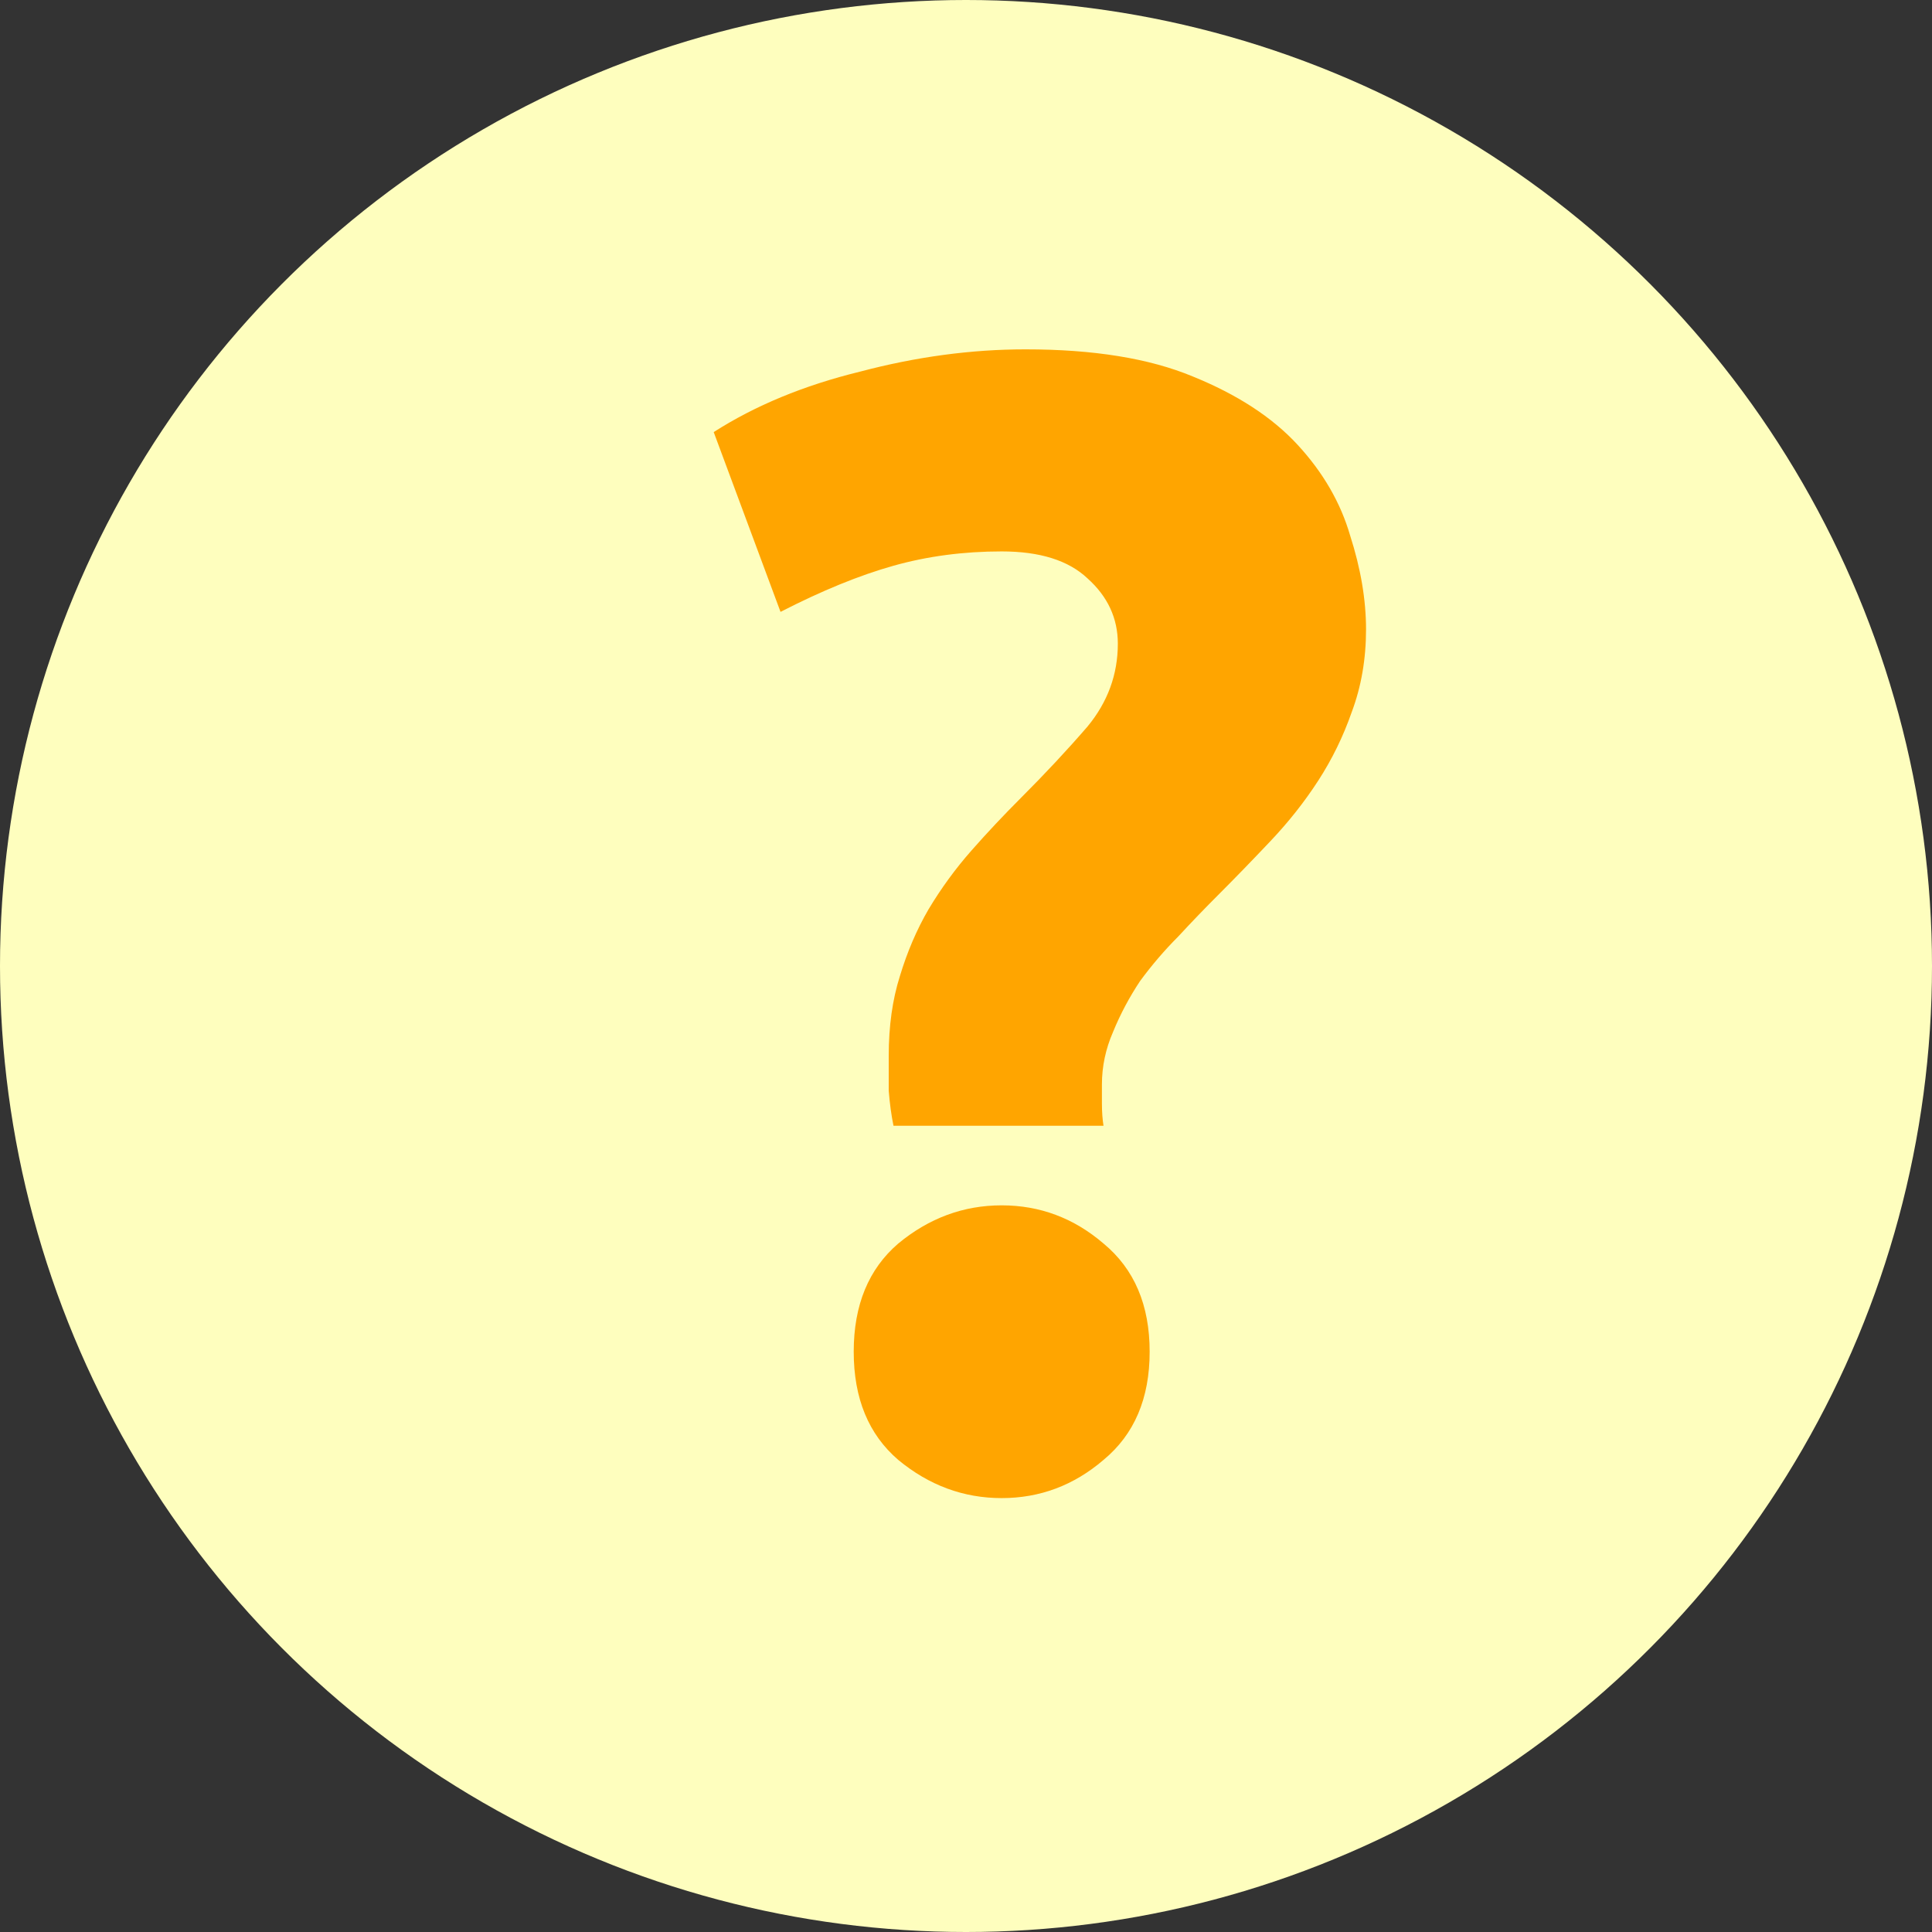 <svg width="17" height="17" viewBox="0 0 17 17" fill="none" xmlns="http://www.w3.org/2000/svg">
<rect x="0" y="0" width="17" height="17" fill="#333333" stroke="none"/>
<circle cx="8.5" cy="8.5" r="8.5" fill="#FEFEBE"/>
<path d="M8.814 4.852C8.478 4.852 8.161 4.894 7.862 4.978C7.563 5.062 7.232 5.197 6.868 5.384L6.28 3.802C6.644 3.569 7.073 3.391 7.568 3.27C8.063 3.139 8.548 3.074 9.024 3.074C9.621 3.074 10.111 3.153 10.494 3.312C10.886 3.471 11.194 3.671 11.418 3.914C11.642 4.157 11.796 4.423 11.88 4.712C11.973 5.001 12.02 5.277 12.02 5.538C12.02 5.799 11.978 6.042 11.894 6.266C11.819 6.481 11.721 6.681 11.6 6.868C11.479 7.055 11.339 7.232 11.18 7.4C11.021 7.568 10.867 7.727 10.718 7.876C10.606 7.988 10.489 8.109 10.368 8.24C10.247 8.361 10.135 8.492 10.032 8.632C9.939 8.772 9.859 8.921 9.794 9.08C9.729 9.229 9.696 9.383 9.696 9.542C9.696 9.579 9.696 9.635 9.696 9.71C9.696 9.785 9.701 9.85 9.71 9.906H7.862C7.843 9.813 7.829 9.71 7.82 9.598C7.82 9.477 7.82 9.374 7.82 9.29C7.82 9.029 7.853 8.795 7.918 8.59C7.983 8.375 8.067 8.179 8.17 8.002C8.282 7.815 8.408 7.643 8.548 7.484C8.688 7.325 8.833 7.171 8.982 7.022C9.197 6.807 9.393 6.597 9.57 6.392C9.747 6.177 9.836 5.935 9.836 5.664C9.836 5.44 9.747 5.249 9.57 5.09C9.402 4.931 9.15 4.852 8.814 4.852ZM10.116 11.894C10.116 12.305 9.981 12.622 9.71 12.846C9.449 13.07 9.15 13.182 8.814 13.182C8.478 13.182 8.175 13.07 7.904 12.846C7.643 12.622 7.512 12.305 7.512 11.894C7.512 11.483 7.643 11.166 7.904 10.942C8.175 10.718 8.478 10.606 8.814 10.606C9.15 10.606 9.449 10.718 9.71 10.942C9.981 11.166 10.116 11.483 10.116 11.894Z" fill="#FFA500"/>
</svg>

